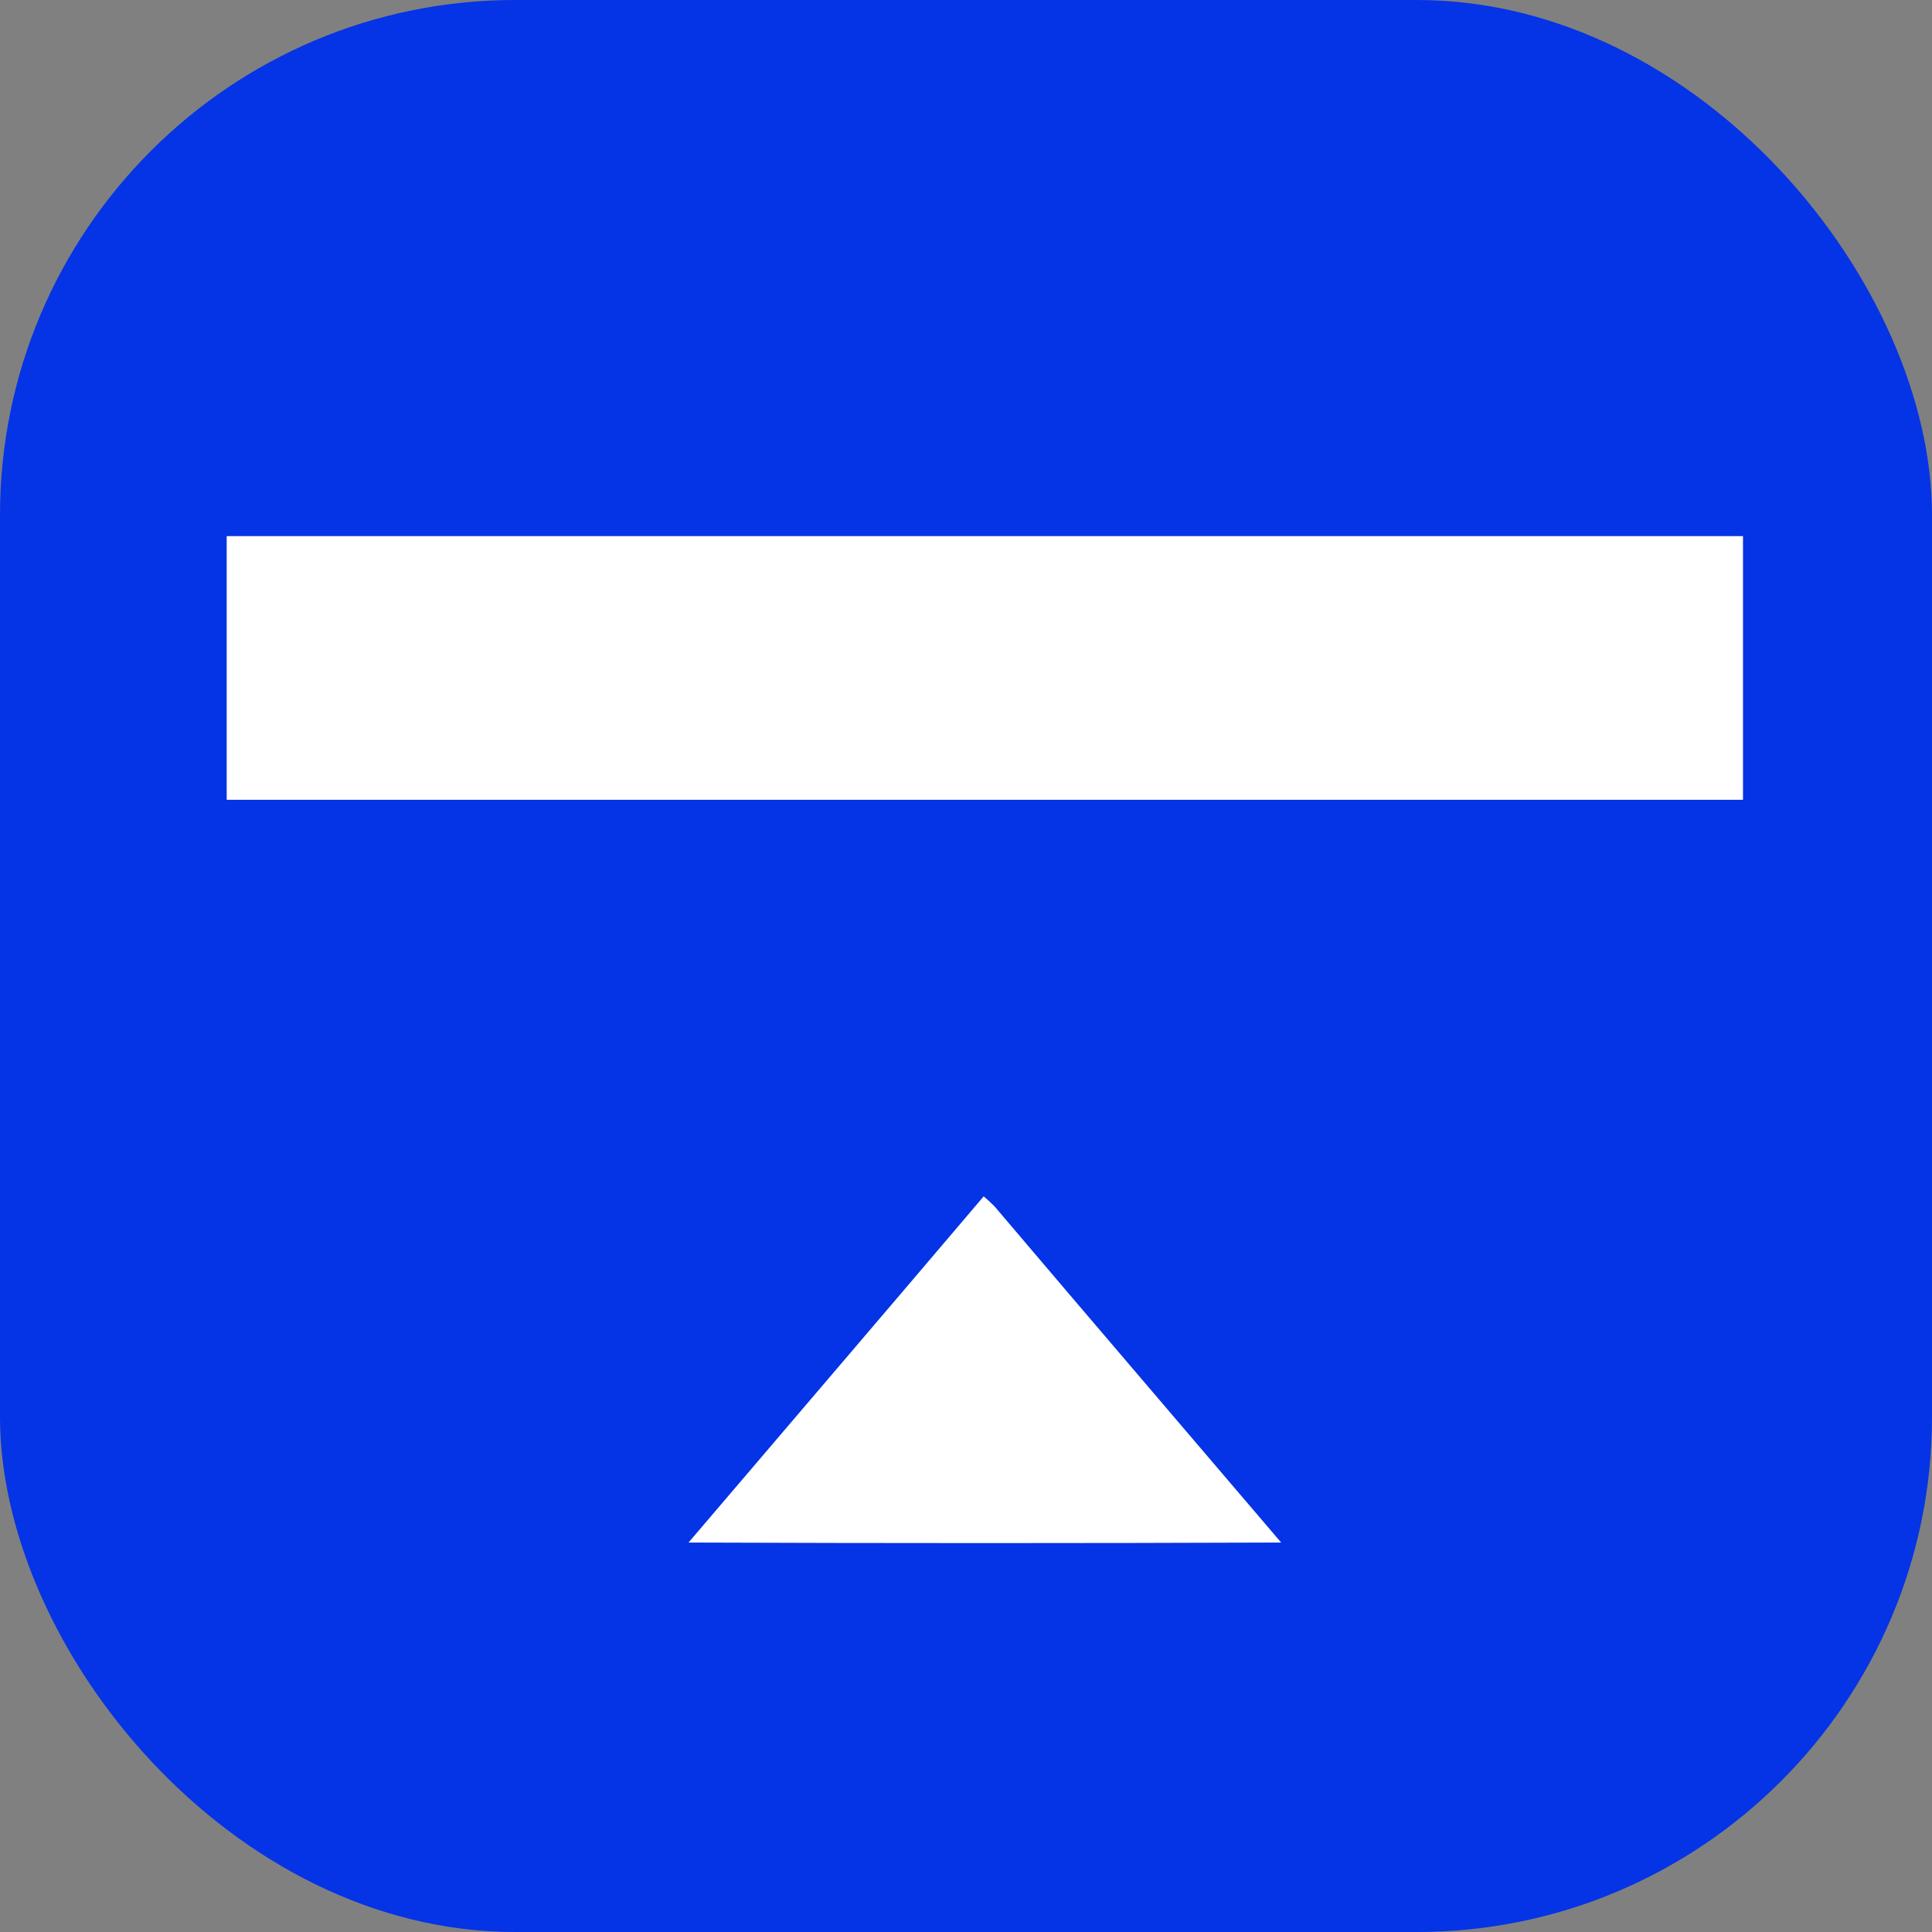 <svg width="60" height="60" viewBox="0 0 60 60" fill="none" xmlns="http://www.w3.org/2000/svg">
<rect x="0" y="0" width="60" height="60" fill="#808080" stroke="none"/>
<rect width="60" height="60" rx="16" fill="#0533E6"/>
<path d="M7.04 16.649H54.13V24.839C38.434 24.839 22.736 24.839 7.04 24.839V16.649Z" fill="white"/>
<path d="M30.549 37.154C30.667 37.253 30.78 37.357 30.888 37.467C33.846 40.953 36.822 44.425 39.787 47.905C33.652 47.928 27.517 47.928 21.383 47.905C24.437 44.32 27.501 40.745 30.549 37.154Z" fill="white"/>
</svg>
